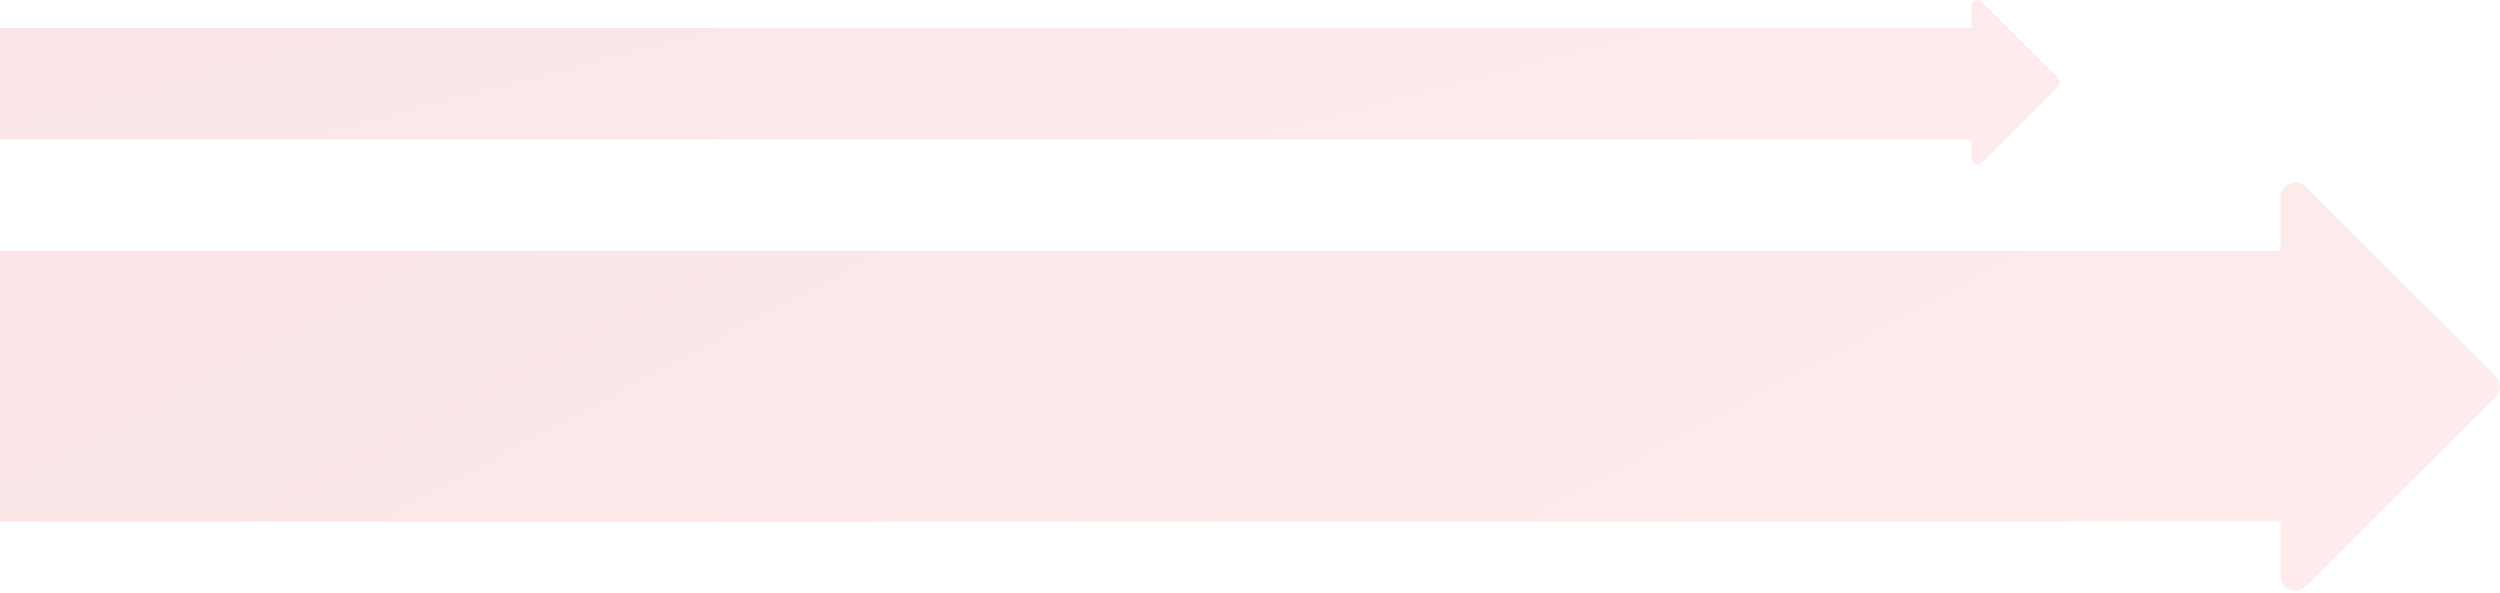 <svg width="628" height="149" viewBox="0 0 628 149" fill="none" xmlns="http://www.w3.org/2000/svg">
<path fill-rule="evenodd" clip-rule="evenodd" d="M517.018 21.74C517.613 21.147 517.613 20.183 517.018 19.59L497.831 0.447C496.874 -0.508 495.24 0.17 495.24 1.522V7H0V35H495.24V39.808C495.24 41.16 496.874 41.838 497.831 40.883L517.018 21.74Z" fill="url(#paint0_linear_135_65962)" fill-opacity="0.1"/>
<path fill-rule="evenodd" clip-rule="evenodd" d="M626.893 99.761C628.369 98.289 628.369 95.898 626.893 94.426L579.29 46.933C576.915 44.563 572.861 46.245 572.861 49.6V63H0V131H572.861V144.587C572.861 147.942 576.915 149.624 579.29 147.254L626.893 99.761Z" fill="url(#paint1_linear_135_65962)" fill-opacity="0.1"/>
<defs>
<linearGradient id="paint0_linear_135_65962" x1="60.64" y1="5.896" x2="98.588" y2="150.59" gradientUnits="userSpaceOnUse">
<stop stop-color="#DF0011"/>
<stop offset="0.5" stop-color="#E52D3B"/>
<stop offset="1" stop-color="#FF4C55"/>
</linearGradient>
<linearGradient id="paint1_linear_135_65962" x1="73.594" y1="60.452" x2="233.371" y2="358.463" gradientUnits="userSpaceOnUse">
<stop stop-color="#DF0011"/>
<stop offset="0.5" stop-color="#E52D3B"/>
<stop offset="1" stop-color="#FF4C55"/>
</linearGradient>
</defs>
</svg>
